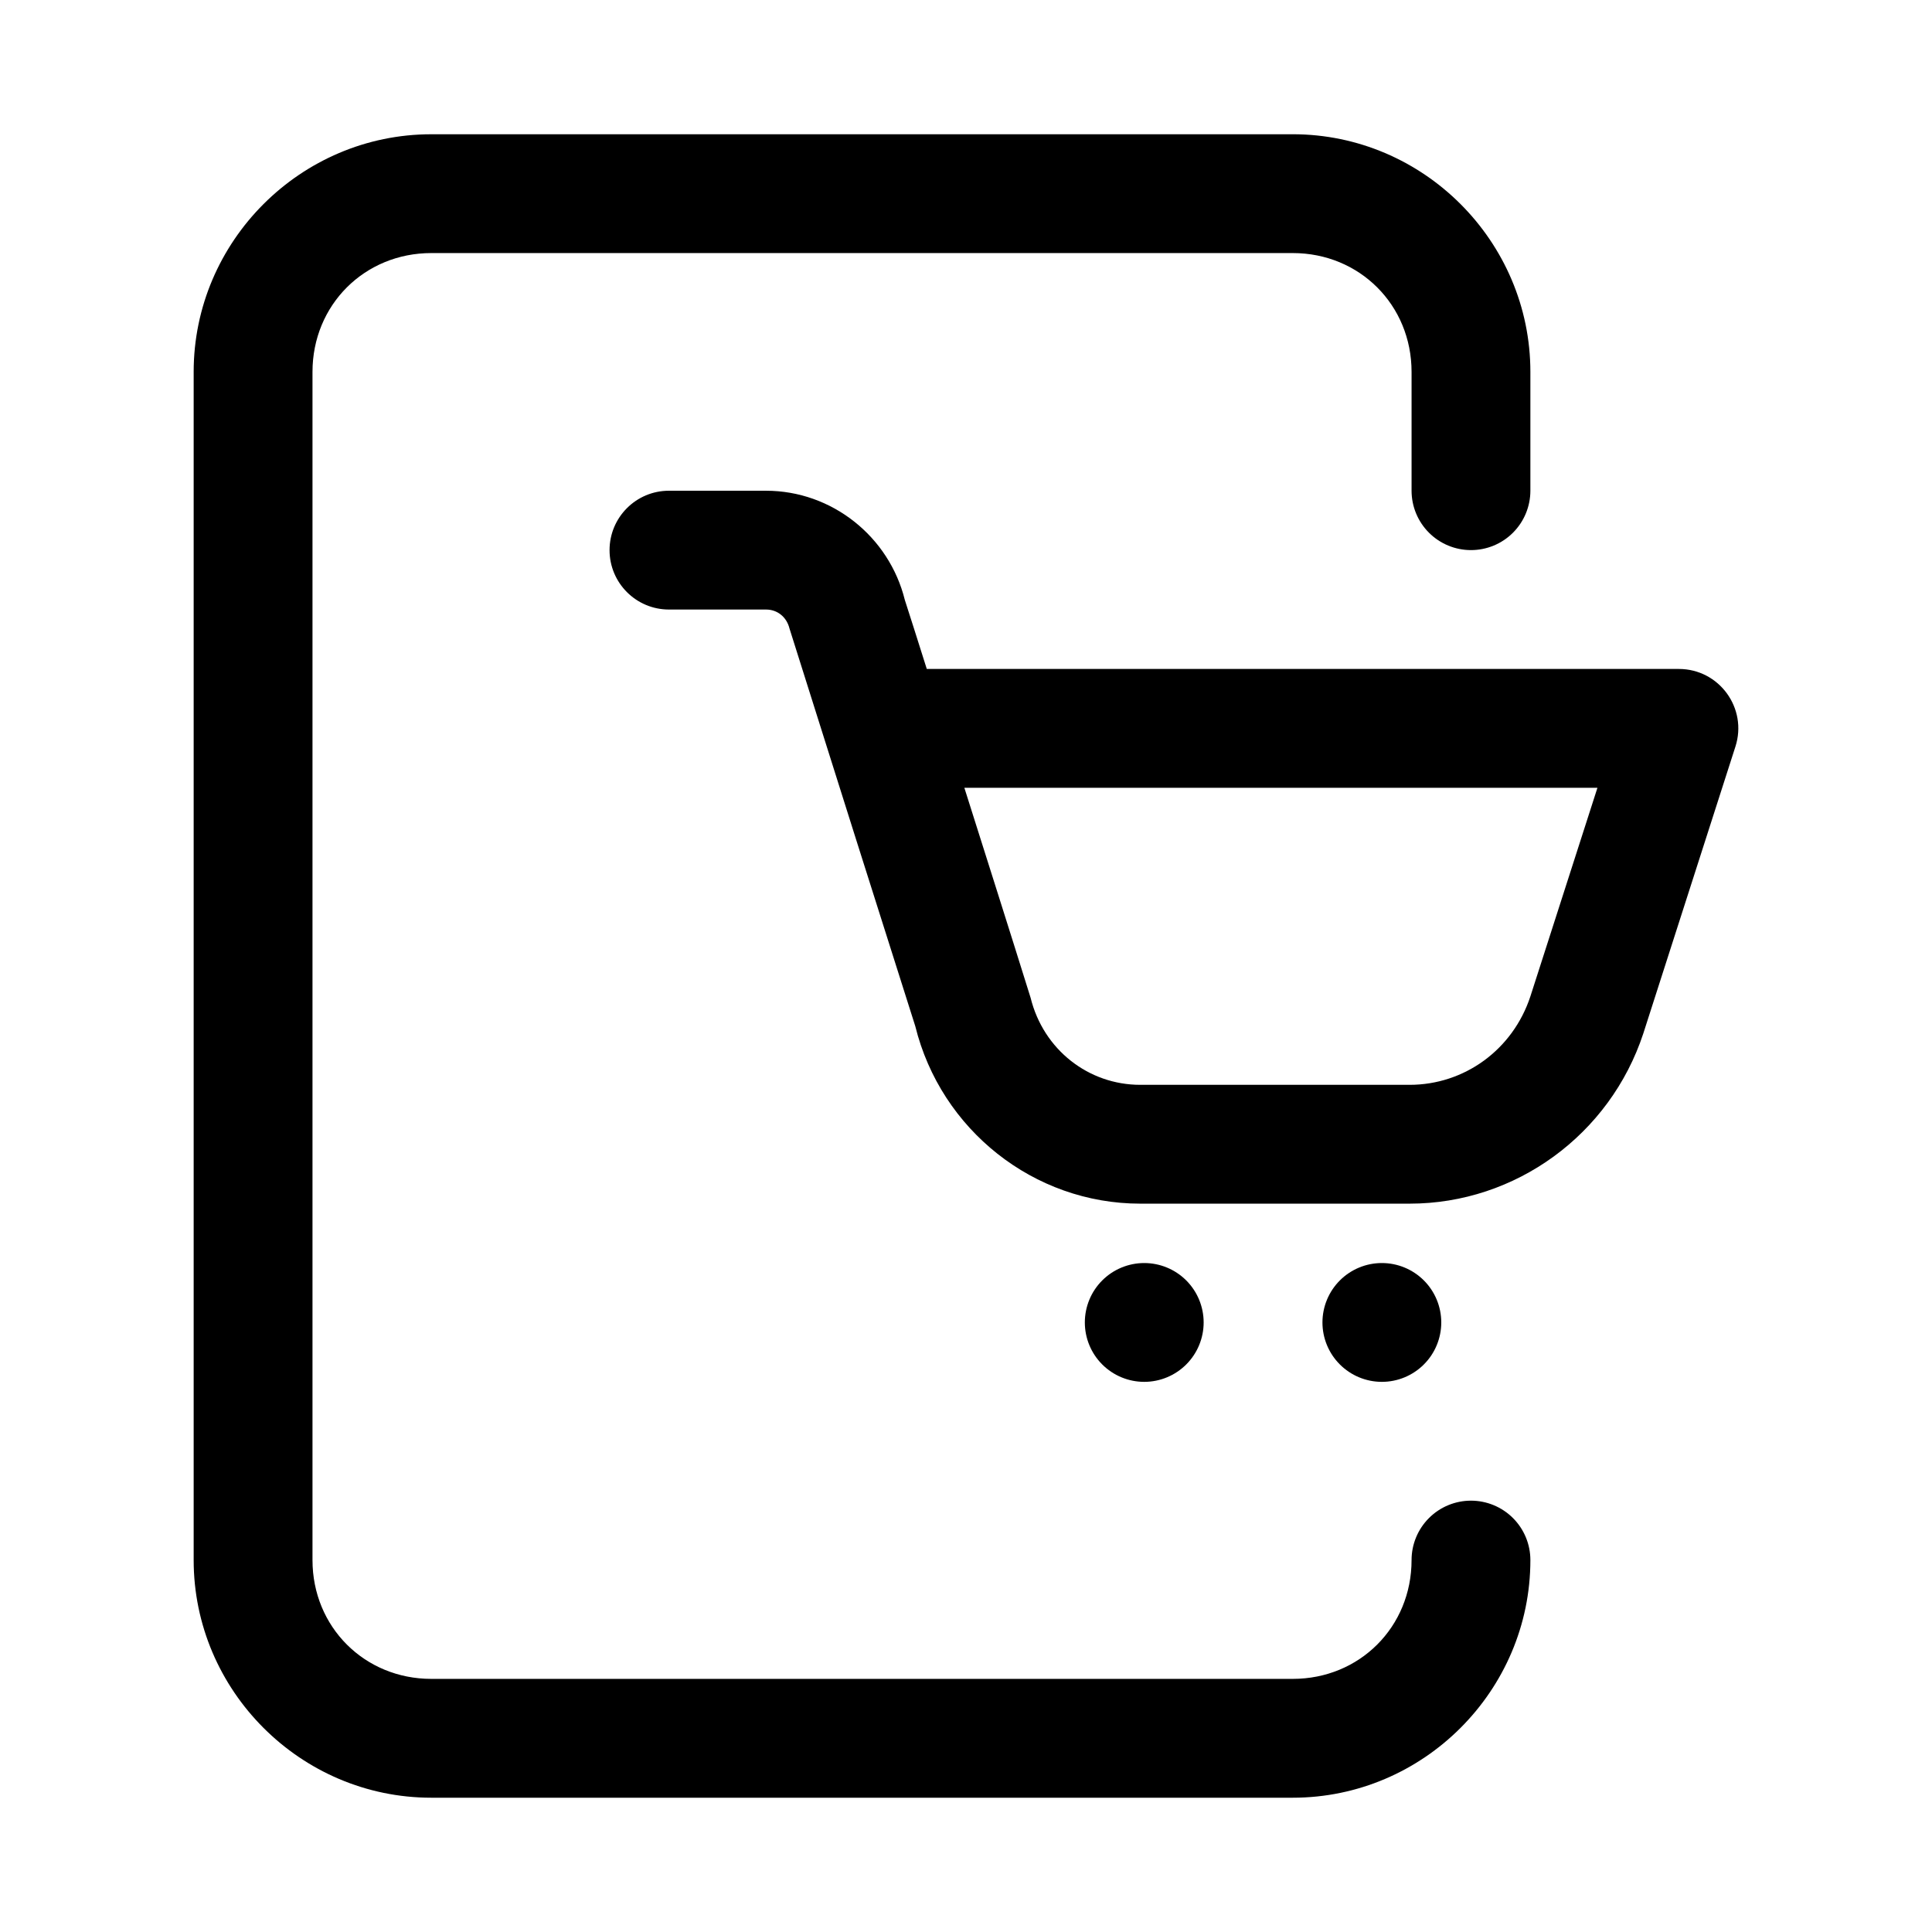 <?xml version="1.0" encoding="UTF-8"?>
<!-- The Best Svg Icon site in the world: iconSvg.co, Visit us! https://iconsvg.co -->
<svg fill="#000000" width="800px" height="800px" version="1.1" viewBox="144 144 512 512" xmlns="http://www.w3.org/2000/svg">
 <g>
  <path d="m321.28 274.05c-8.695 0-15.742 7.051-15.742 15.742 0 8.695 7.051 15.742 15.742 15.742h25.738c2.945 0 5.438 1.914 6.211 5.043 11.434 36.359 24.43 77.34 33.332 105.38 6.781 27.461 31.422 47.023 59.625 47.023h71.371c28.109 0 53.109-18.297 61.93-45.078 8.125-25.34 16.277-50.699 24.418-76.043 3.273-10.168-4.301-20.57-14.977-20.578h-199.32c-1.266-4.121-5.746-18.059-5.812-18.266-4.164-16.852-19.375-28.965-36.777-28.965zm78.289 78.719h167.77l-17.773 55.289c-4.66 14.145-17.496 23.434-32.012 23.434h-71.371c-13.742 0-25.668-9.332-29.059-23.062-5.762-18.48-11.703-37.133-17.559-55.66z"/>
  <path d="m462.98 494.46c0 4.176-1.66 8.184-4.613 11.133-2.953 2.953-6.957 4.613-11.133 4.613s-8.18-1.66-11.133-4.613c-2.953-2.949-4.609-6.957-4.609-11.133 0-4.172 1.656-8.18 4.609-11.133 2.953-2.949 6.957-4.609 11.133-4.609s8.18 1.66 11.133 4.609c2.953 2.953 4.613 6.961 4.613 11.133z"/>
  <path d="m525.95 494.46c0 4.176-1.656 8.184-4.609 11.133-2.953 2.953-6.957 4.613-11.133 4.613s-8.18-1.66-11.133-4.613c-2.953-2.949-4.613-6.957-4.613-11.133 0-4.172 1.66-8.18 4.613-11.133 2.953-2.949 6.957-4.609 11.133-4.609s8.18 1.66 11.133 4.609c2.953 2.953 4.609 6.961 4.609 11.133z"/>
  <path d="m258.3 179.58c-34.617 0-62.977 28.359-62.977 62.977v314.88c0 34.617 28.359 62.977 62.977 62.977h228.29c34.617 0 62.977-28.359 62.977-62.977v-0.004c0-4.176-1.66-8.18-4.613-11.133-2.949-2.949-6.957-4.609-11.133-4.609-4.172 0-8.18 1.66-11.129 4.609-2.953 2.953-4.613 6.957-4.613 11.133 0 17.715-13.77 31.488-31.488 31.488h-228.29c-17.715 0-31.488-13.77-31.488-31.488v-314.88c0-17.719 13.773-31.488 31.488-31.488h228.29c17.715 0 31.488 13.77 31.488 31.488v31.488c0 4.176 1.66 8.18 4.613 11.133 2.949 2.953 6.957 4.609 11.129 4.609 4.176 0 8.184-1.656 11.133-4.609 2.953-2.953 4.613-6.957 4.613-11.133v-31.488c0-34.617-28.359-62.977-62.977-62.977z"/>
 </g>
</svg>